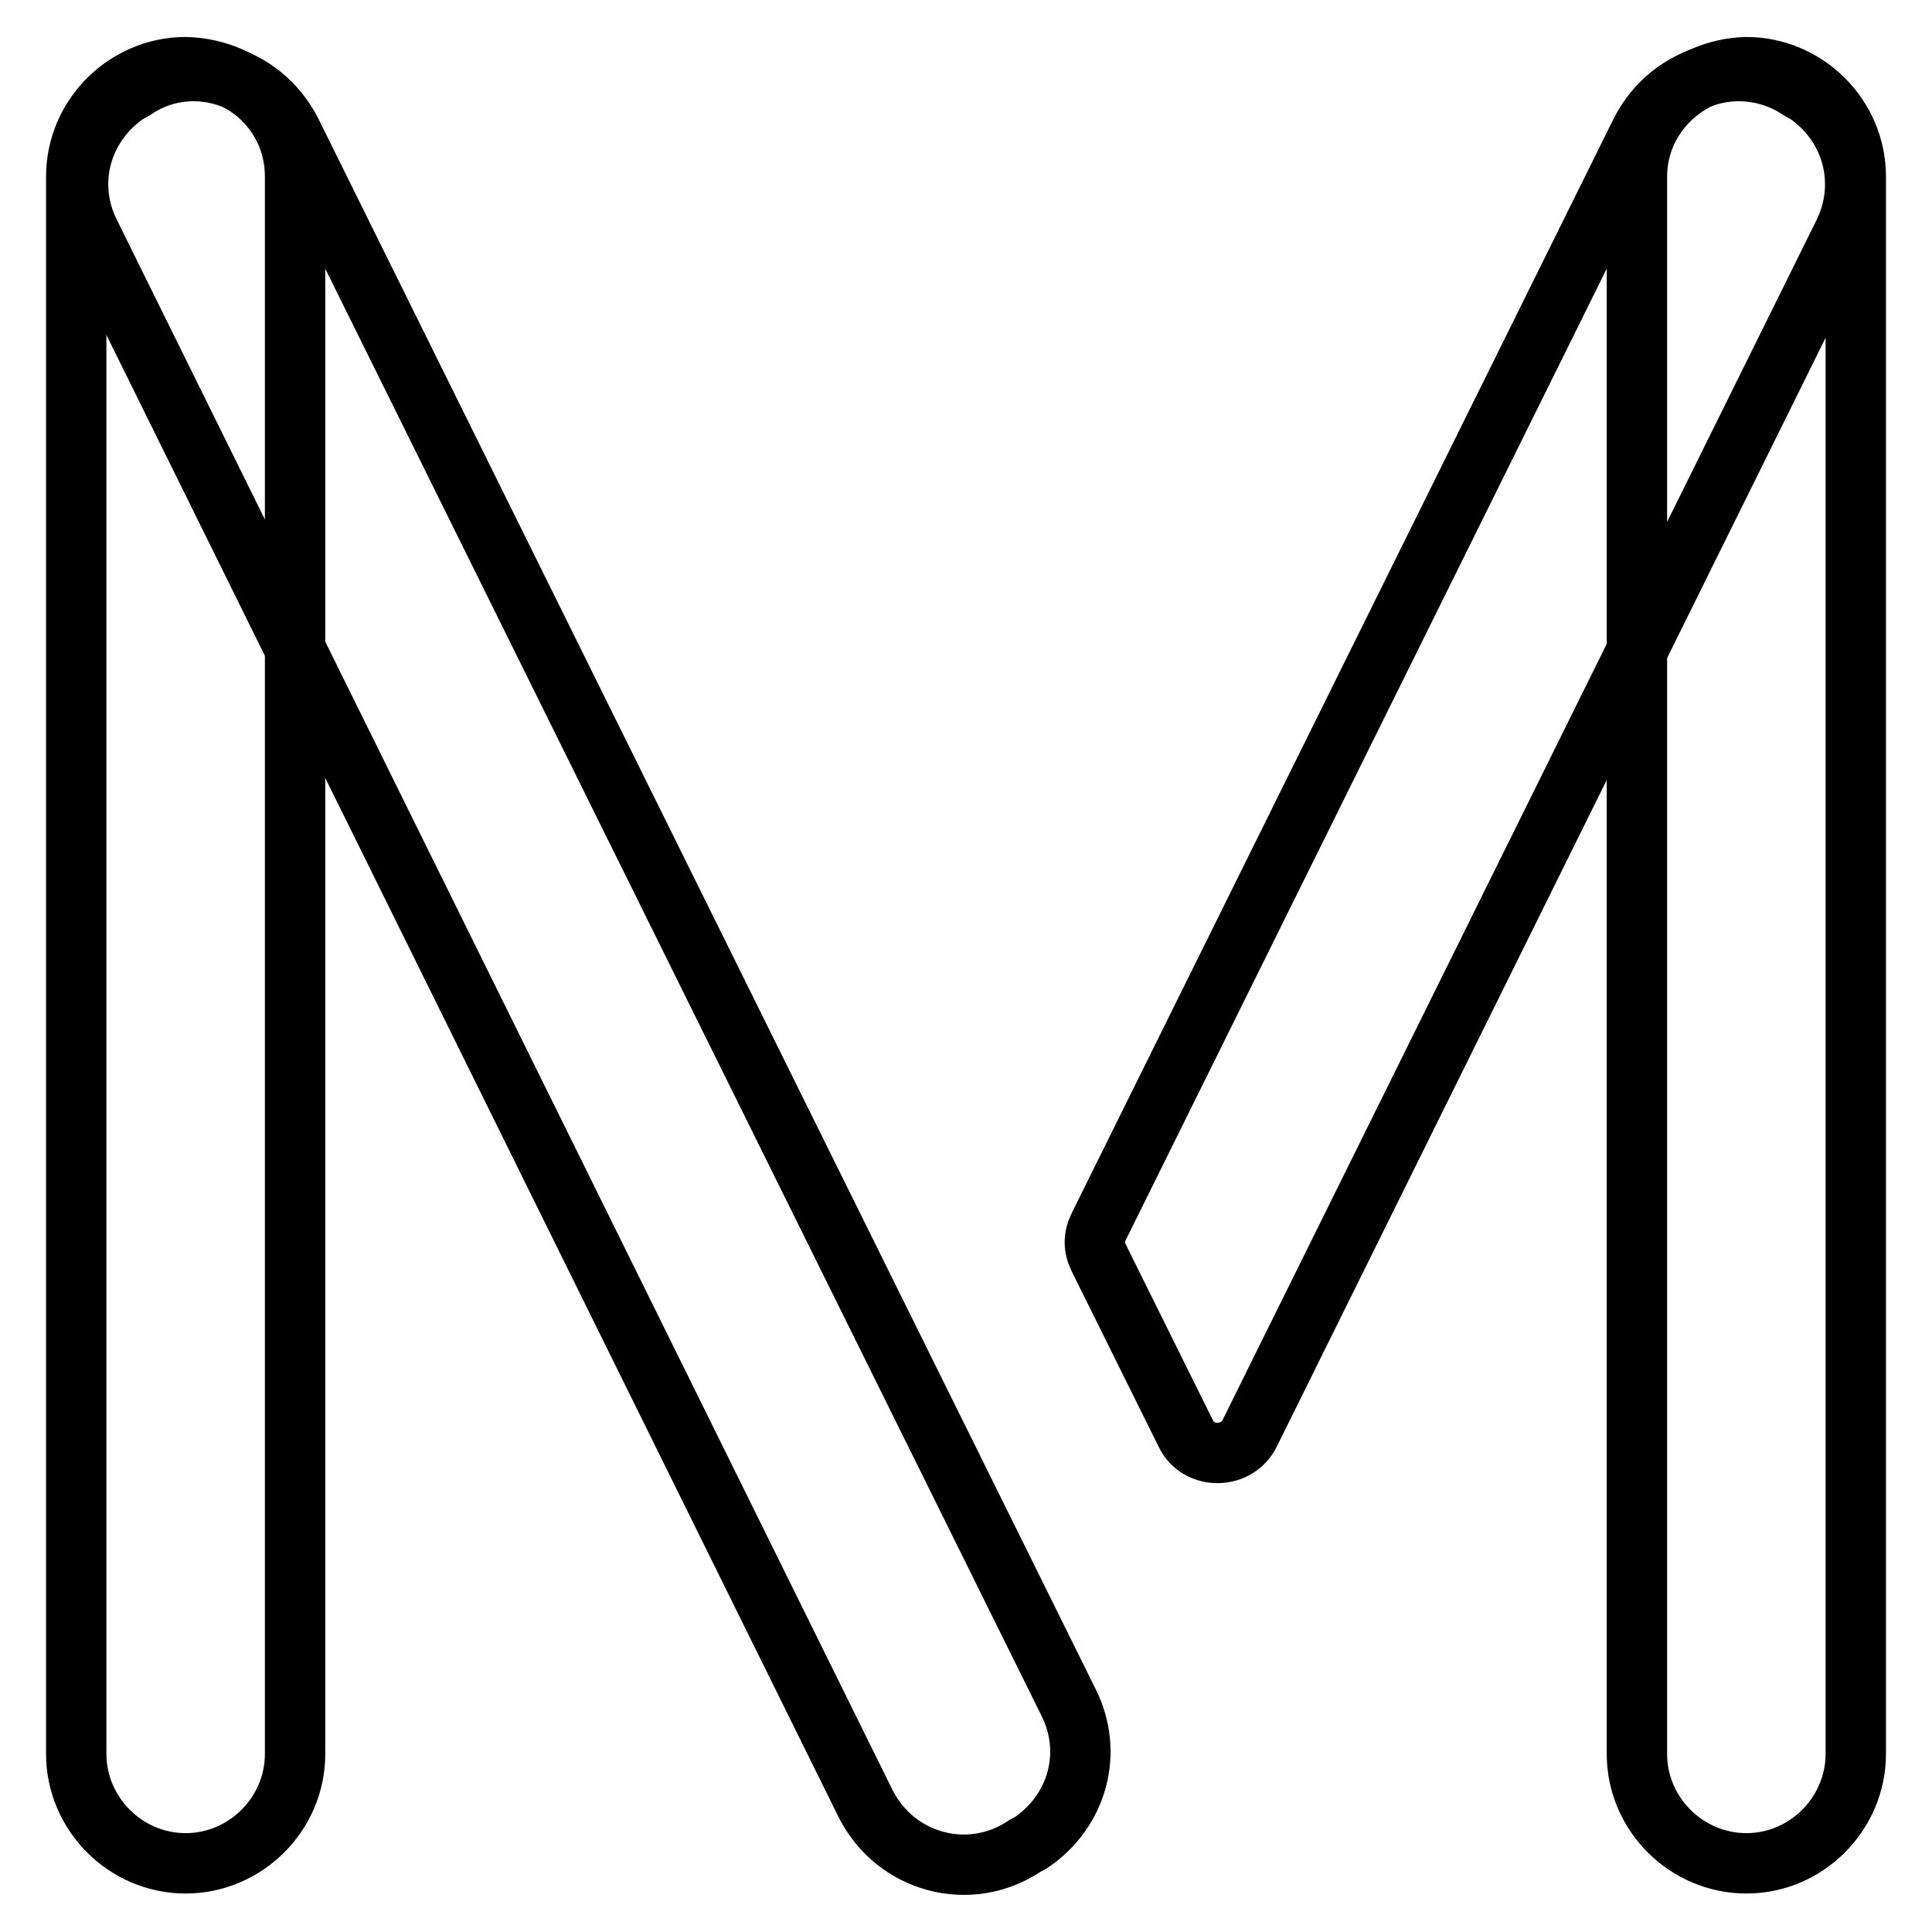 <?xml version="1.0" encoding="utf-8"?>
<!-- Svg Vector Icons : http://www.onlinewebfonts.com/icon -->
<!DOCTYPE svg PUBLIC "-//W3C//DTD SVG 1.1//EN" "http://www.w3.org/Graphics/SVG/1.1/DTD/svg11.dtd">
<svg version="1.1" xmlns="http://www.w3.org/2000/svg" xmlns:xlink="http://www.w3.org/1999/xlink" x="0px" y="0px" viewBox="0 0 256 256" enable-background="new 0 0 256 256" xml:space="preserve">
<g><g><path stroke-width="8" fill-opacity="0" stroke="#000000"  d="M39.1,23.4v209c0,8-6.6,14.5-14.5,14.5l0,0c-8,0-14.5-6.6-14.5-14.5v-209c0-8,6.6-14.5,14.5-14.5l0,0C32.8,9.1,39.1,15.4,39.1,23.4z"/><path stroke-width="8" fill-opacity="0" stroke="#000000"  d="M38.6,17.5l103,208.1c3.3,6.6,1.2,14.3-4.9,18.5l-0.9,0.5c-7.3,4.9-17.1,2.3-21.1-5.6L11.9,30.9c-3.3-6.6-1.2-14.3,4.9-18.5l0.9-0.5C24.8,7,34.6,9.6,38.6,17.5z"/><path stroke-width="8" fill-opacity="0" stroke="#000000"  d="M216.9,23.4v209c0,8,6.6,14.5,14.5,14.5l0,0c8,0,14.5-6.6,14.5-14.5v-209c0-8-6.6-14.5-14.5-14.5l0,0C223.5,9.1,216.9,15.4,216.9,23.4z"/><path stroke-width="8" fill-opacity="0" stroke="#000000"  d="M239.4,12.4l-0.9-0.5c-7.3-4.9-17.1-2.3-21.1,5.6l-71.8,145c-0.7,1.4-0.7,2.8,0,4.2l11.5,23.2c1.6,3.5,6.8,3.5,8.5,0l78.6-158.8C247.6,24.4,245.5,16.6,239.4,12.4L239.4,12.4z"/></g></g>
</svg>